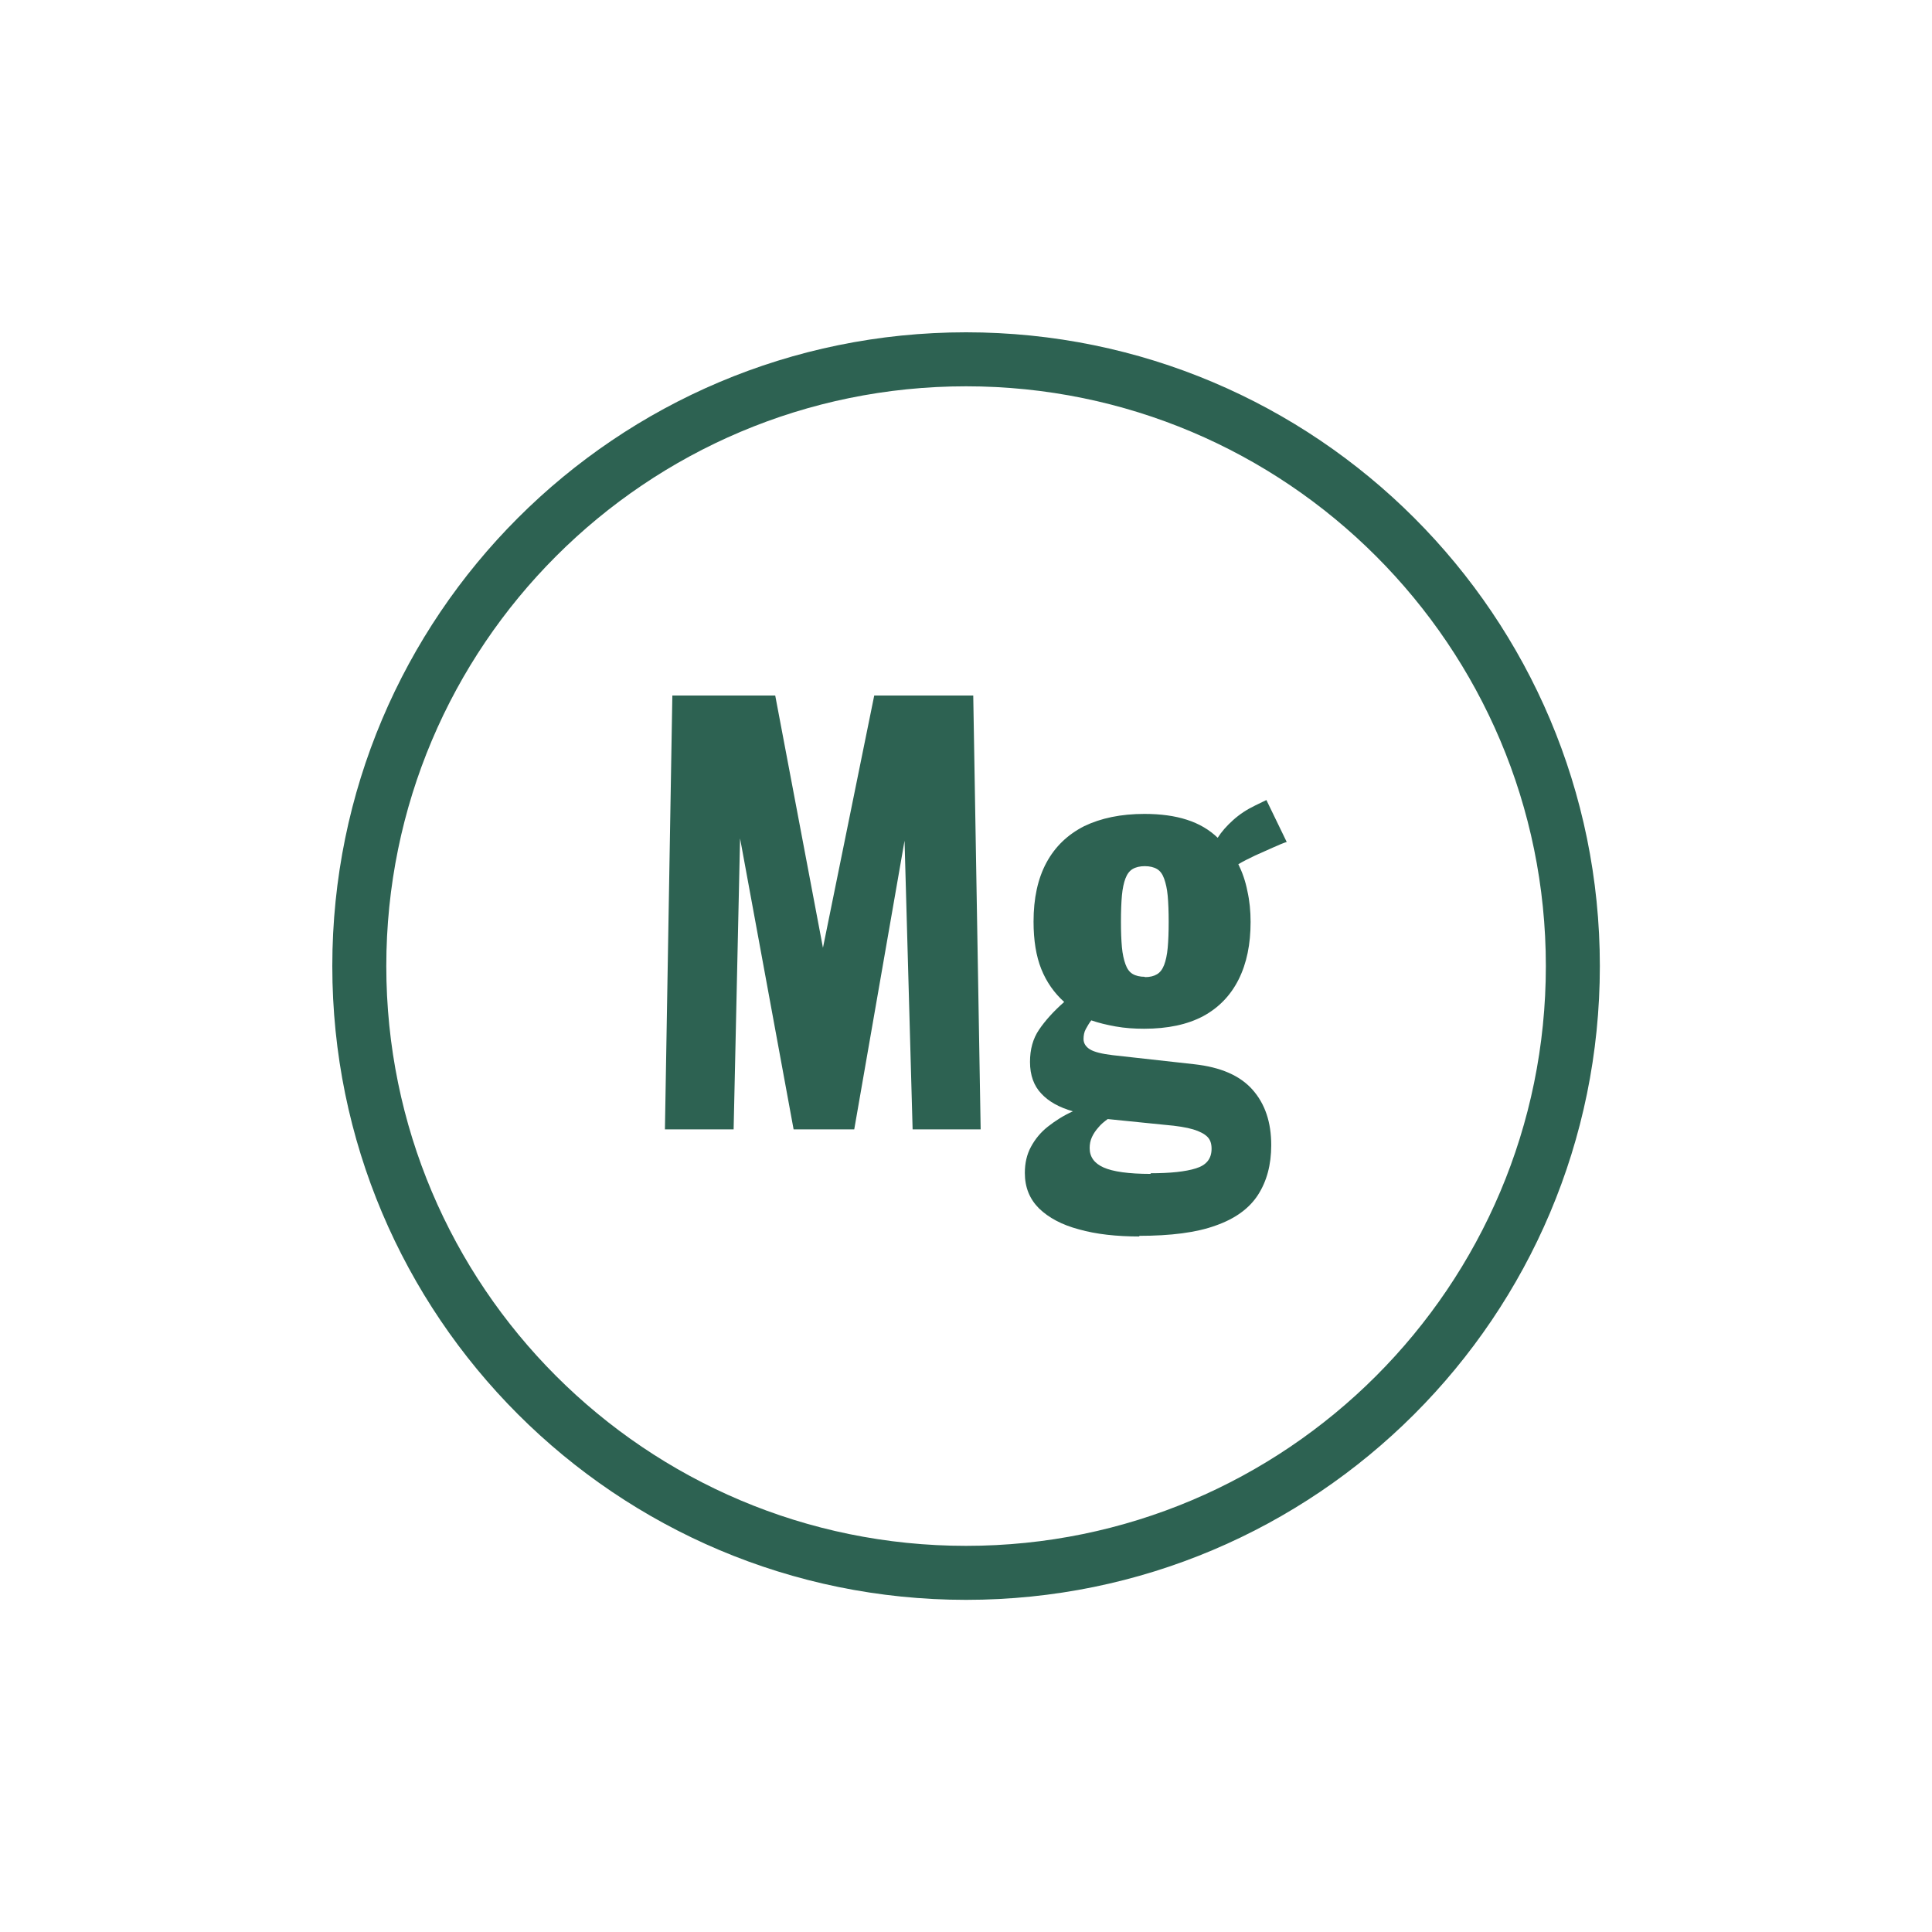<svg xmlns="http://www.w3.org/2000/svg" fill="none" viewBox="0 0 500 500" height="500" width="500">
<path fill="#2D6252" d="M250.02 86C159.426 86 86 159.426 86 250.02C86 340.613 159.426 414.04 250.02 414.04C340.613 414.04 414.04 340.613 414.04 250.02C414.04 159.426 340.613 86 250.02 86ZM250.02 400.065C167.136 400.065 99.974 332.873 99.974 250.02C99.974 167.167 167.167 99.975 250.02 99.975C332.873 99.975 400.065 167.167 400.065 250.02C400.065 332.873 332.873 400.065 250.02 400.065Z"></path>
<path fill="#2D6252" d="M296.276 252.88C297.612 252.88 298.613 252.63 299.448 252.129C300.283 251.628 300.867 250.793 301.284 249.708C301.701 248.623 302.035 247.12 302.202 245.283C302.369 243.447 302.453 241.193 302.453 238.605C302.453 236.017 302.369 233.679 302.202 231.843C302.035 230.006 301.701 228.587 301.284 227.418C300.867 226.249 300.283 225.414 299.448 224.914C298.613 224.413 297.528 224.162 296.276 224.162C295.024 224.162 293.939 224.413 293.105 224.914C292.27 225.414 291.686 226.249 291.269 227.335C290.851 228.42 290.517 229.922 290.35 231.759C290.184 233.596 290.1 235.85 290.1 238.521C290.1 241.193 290.184 243.28 290.35 245.116C290.517 246.953 290.851 248.372 291.269 249.541C291.686 250.71 292.27 251.544 293.105 252.045C293.939 252.546 295.024 252.797 296.276 252.797M297.779 303.637C302.87 303.637 306.793 303.22 309.463 302.385C312.218 301.55 313.553 299.881 313.553 297.293C313.553 295.957 313.219 294.955 312.468 294.204C311.717 293.453 310.465 292.785 308.796 292.284C307.126 291.783 304.623 291.366 301.534 291.115L286.678 289.612C285.76 290.28 284.925 290.948 284.258 291.783C283.59 292.534 283.006 293.369 282.588 294.287C282.171 295.206 282.004 296.124 282.004 297.126C282.004 299.38 283.173 301.049 285.593 302.135C288.013 303.22 292.103 303.804 297.779 303.804V303.637ZM294.941 320C288.932 320 283.673 319.416 279.25 318.163C274.826 316.995 271.404 315.158 268.9 312.737C266.48 310.316 265.228 307.311 265.228 303.554C265.228 301.049 265.729 298.795 266.814 296.792C267.899 294.788 269.318 293.035 271.237 291.533C273.157 290.03 275.244 288.694 277.664 287.609C274.159 286.607 271.404 285.104 269.485 283.017C267.565 281.014 266.564 278.259 266.564 274.836C266.564 271.58 267.315 268.825 268.9 266.488C270.486 264.15 272.656 261.729 275.411 259.308C272.823 256.971 270.82 254.132 269.485 250.793C268.149 247.454 267.482 243.363 267.482 238.521C267.482 232.51 268.567 227.418 270.82 223.244C273.074 219.07 276.329 215.981 280.585 213.81C284.925 211.723 290.1 210.638 296.193 210.638C300.366 210.638 304.038 211.139 307.127 212.141C310.298 213.143 312.969 214.729 315.139 216.816C316.141 215.23 317.476 213.727 319.145 212.224C320.814 210.722 322.734 209.469 324.821 208.468L327.742 207.048L333 217.901C332.165 218.151 330.997 218.652 329.495 219.32C327.992 219.988 326.49 220.656 324.821 221.407C323.235 222.159 321.733 222.91 320.481 223.661C321.482 225.665 322.317 228.002 322.818 230.59C323.402 233.178 323.652 235.85 323.652 238.605C323.652 244.365 322.651 249.29 320.564 253.465C318.477 257.639 315.389 260.811 311.383 262.982C307.293 265.152 302.202 266.237 296.109 266.237C293.522 266.237 291.102 266.07 288.765 265.653C286.428 265.236 284.341 264.735 282.421 264.067C281.837 264.818 281.42 265.569 281.003 266.321C280.585 267.072 280.418 267.99 280.418 268.909C280.418 269.994 281.003 270.912 282.088 271.58C283.173 272.248 285.176 272.749 288.013 273.083L309.046 275.42C315.89 276.172 320.898 278.342 324.153 282.015C327.408 285.689 328.994 290.447 328.994 296.374C328.994 301.467 327.825 305.725 325.572 309.231C323.318 312.737 319.646 315.408 314.638 317.162C309.63 318.998 302.953 319.833 294.774 319.833L294.941 320ZM172.083 292.284L174.003 180H200.628L212.98 245.283L226.251 180H251.874L253.794 292.284H236.183L234.096 217.567L221.076 292.284H205.385L191.53 216.983L189.861 292.284H172H172.083Z"></path>
</svg>
